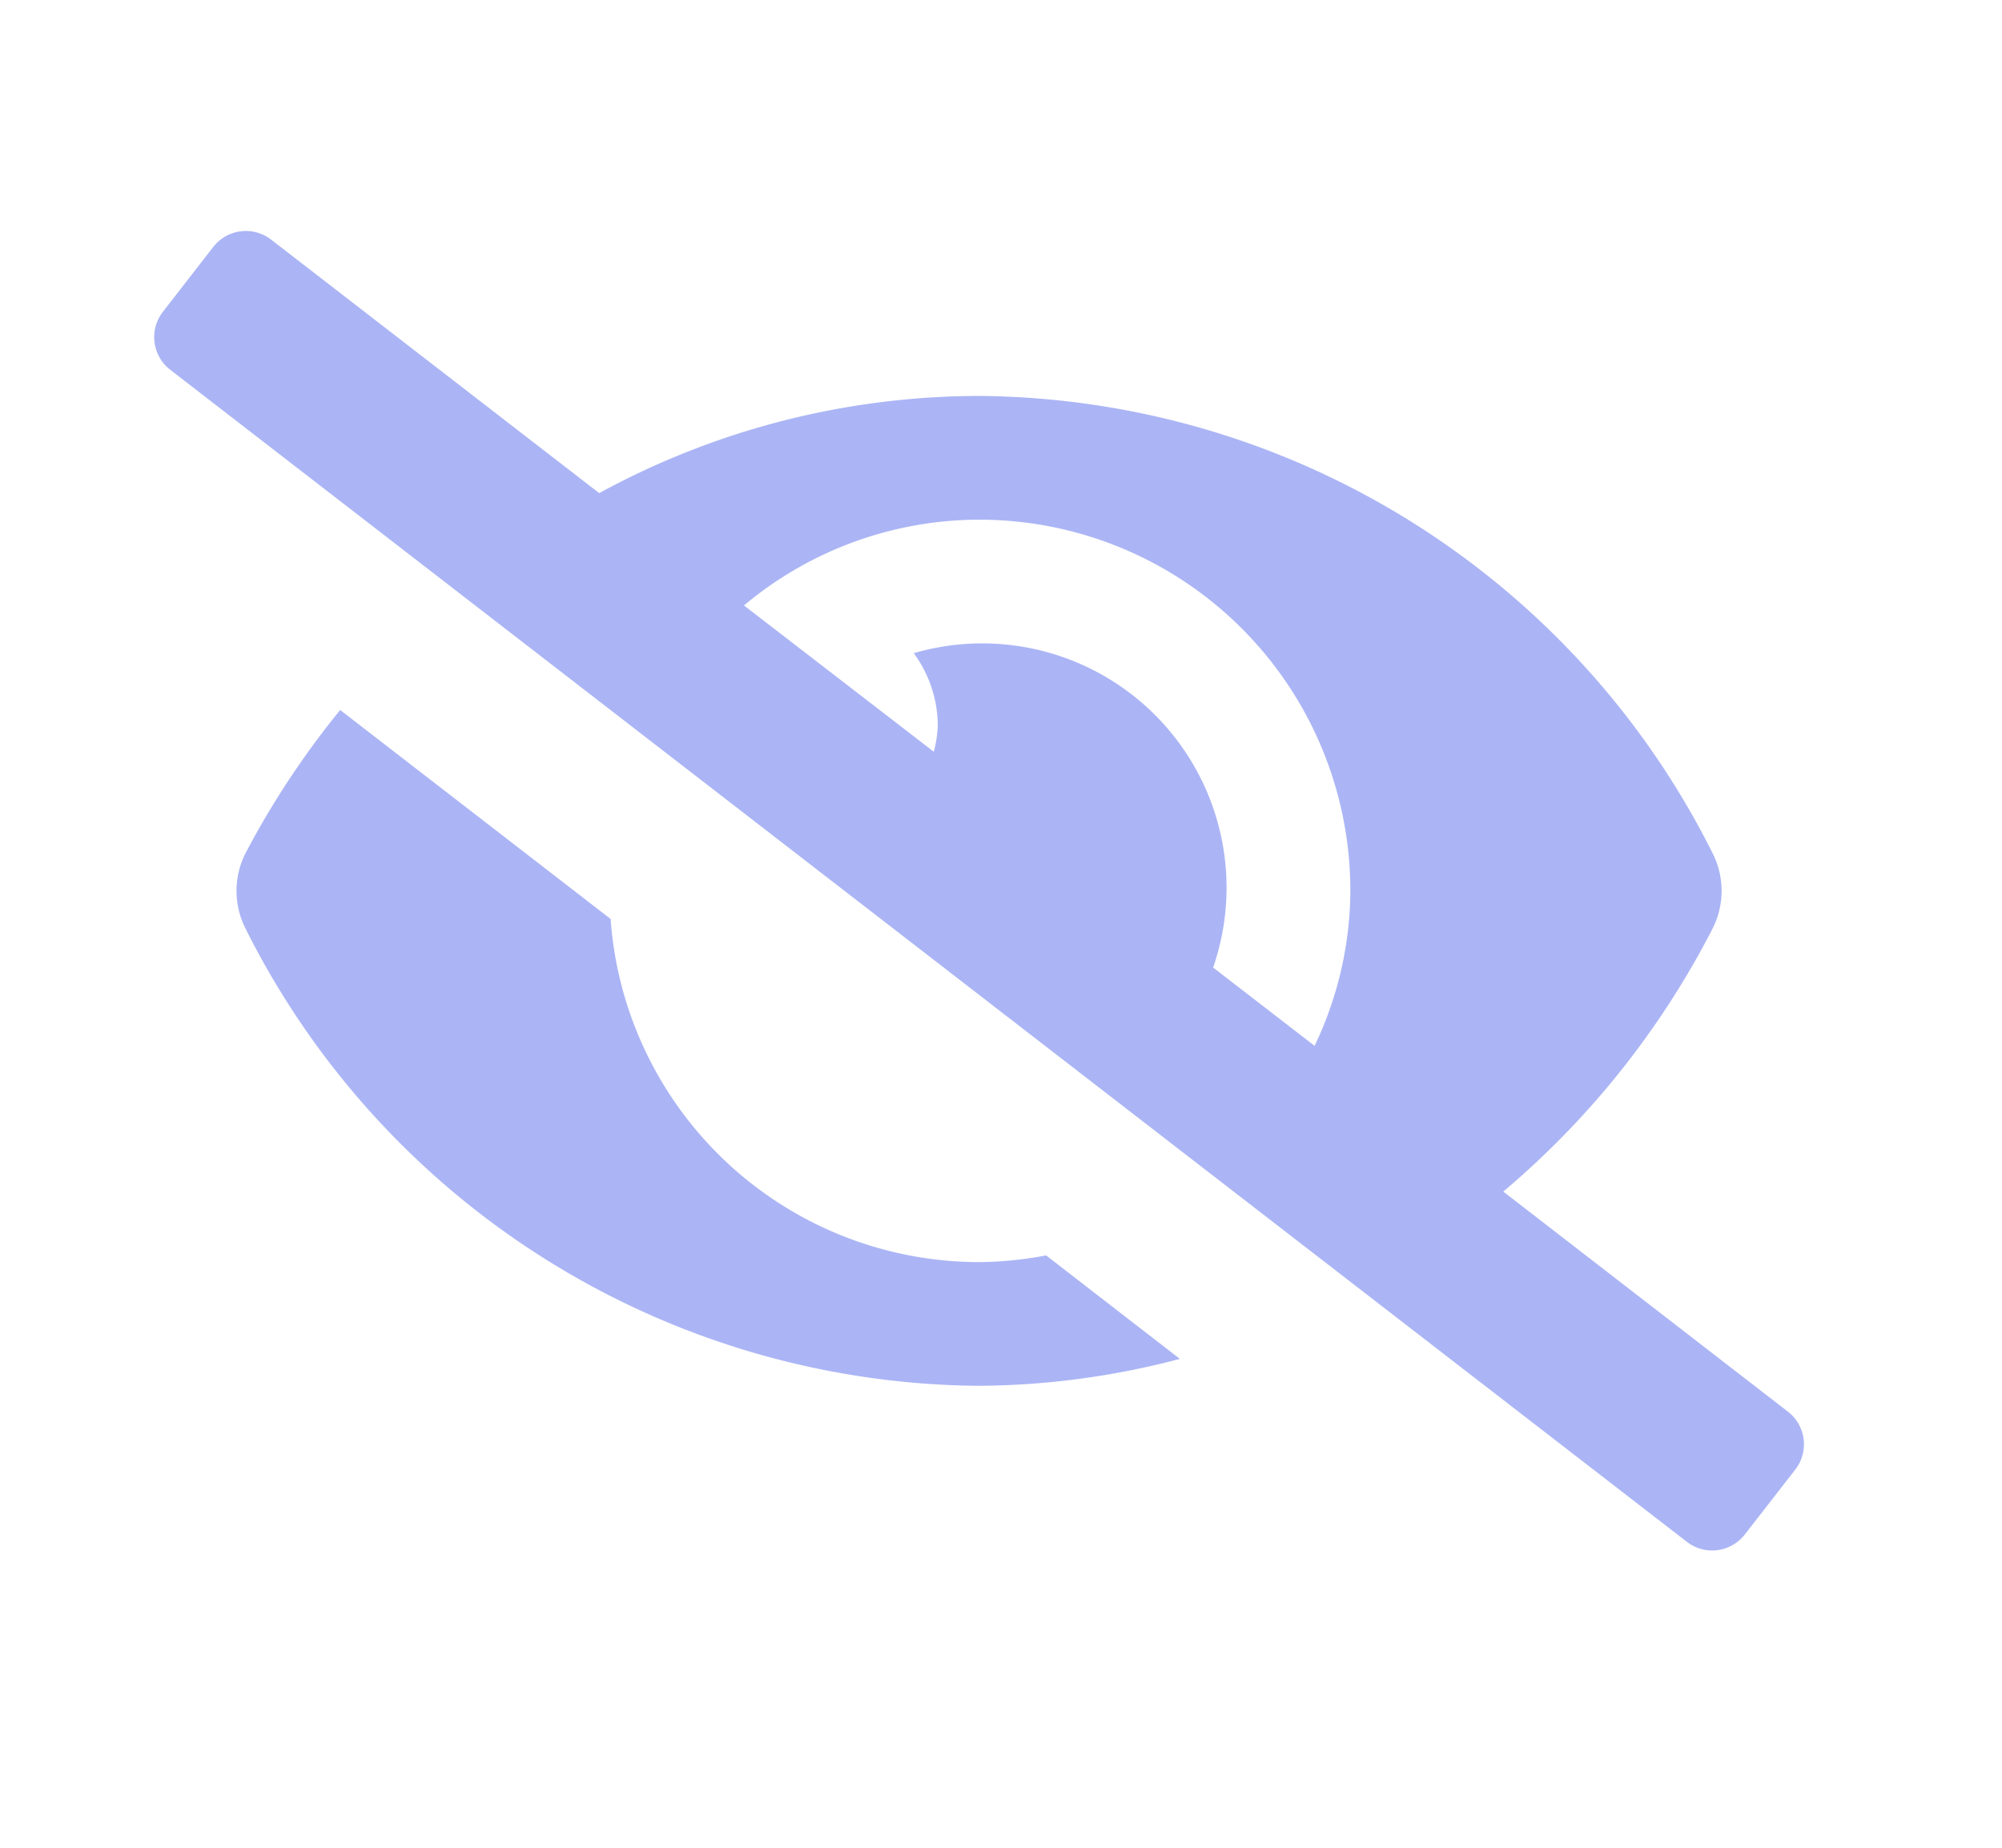 <svg xmlns="http://www.w3.org/2000/svg" width="26" height="24" viewBox="0 0 26 24"><defs><style>.a{fill:#abb5f5;}.b{fill:none;}</style></defs><g transform="translate(-1513 -680)"><path class="a" d="M10.715,13.393A4.8,4.8,0,0,1,5.93,8.936L2.418,6.222a11.159,11.159,0,0,0-1.23,1.861,1.083,1.083,0,0,0,0,.977A10.74,10.74,0,0,0,10.715,15a10.4,10.4,0,0,0,2.608-.35l-1.737-1.344a4.826,4.826,0,0,1-.871.087Zm10.508,1.945-3.7-2.861A11.091,11.091,0,0,0,20.242,9.06a1.083,1.083,0,0,0,0-.977,10.74,10.74,0,0,0-9.527-5.94A10.318,10.318,0,0,0,5.782,3.405L1.522.113A.536.536,0,0,0,.77.207l-.657.846A.536.536,0,0,0,.207,1.8l19.7,15.226a.536.536,0,0,0,.752-.094l.658-.846A.536.536,0,0,0,21.223,15.338Zm-6.152-4.755L13.755,9.567A3.173,3.173,0,0,0,9.867,5.484a1.6,1.6,0,0,1,.312.945,1.562,1.562,0,0,1-.052.335l-2.465-1.9A4.765,4.765,0,0,1,10.715,3.75a4.819,4.819,0,0,1,4.822,4.822,4.707,4.707,0,0,1-.465,2.013Z" transform="translate(1515 683)"/><rect class="b" width="26" height="24" transform="translate(1513 680)"/></g></svg>
